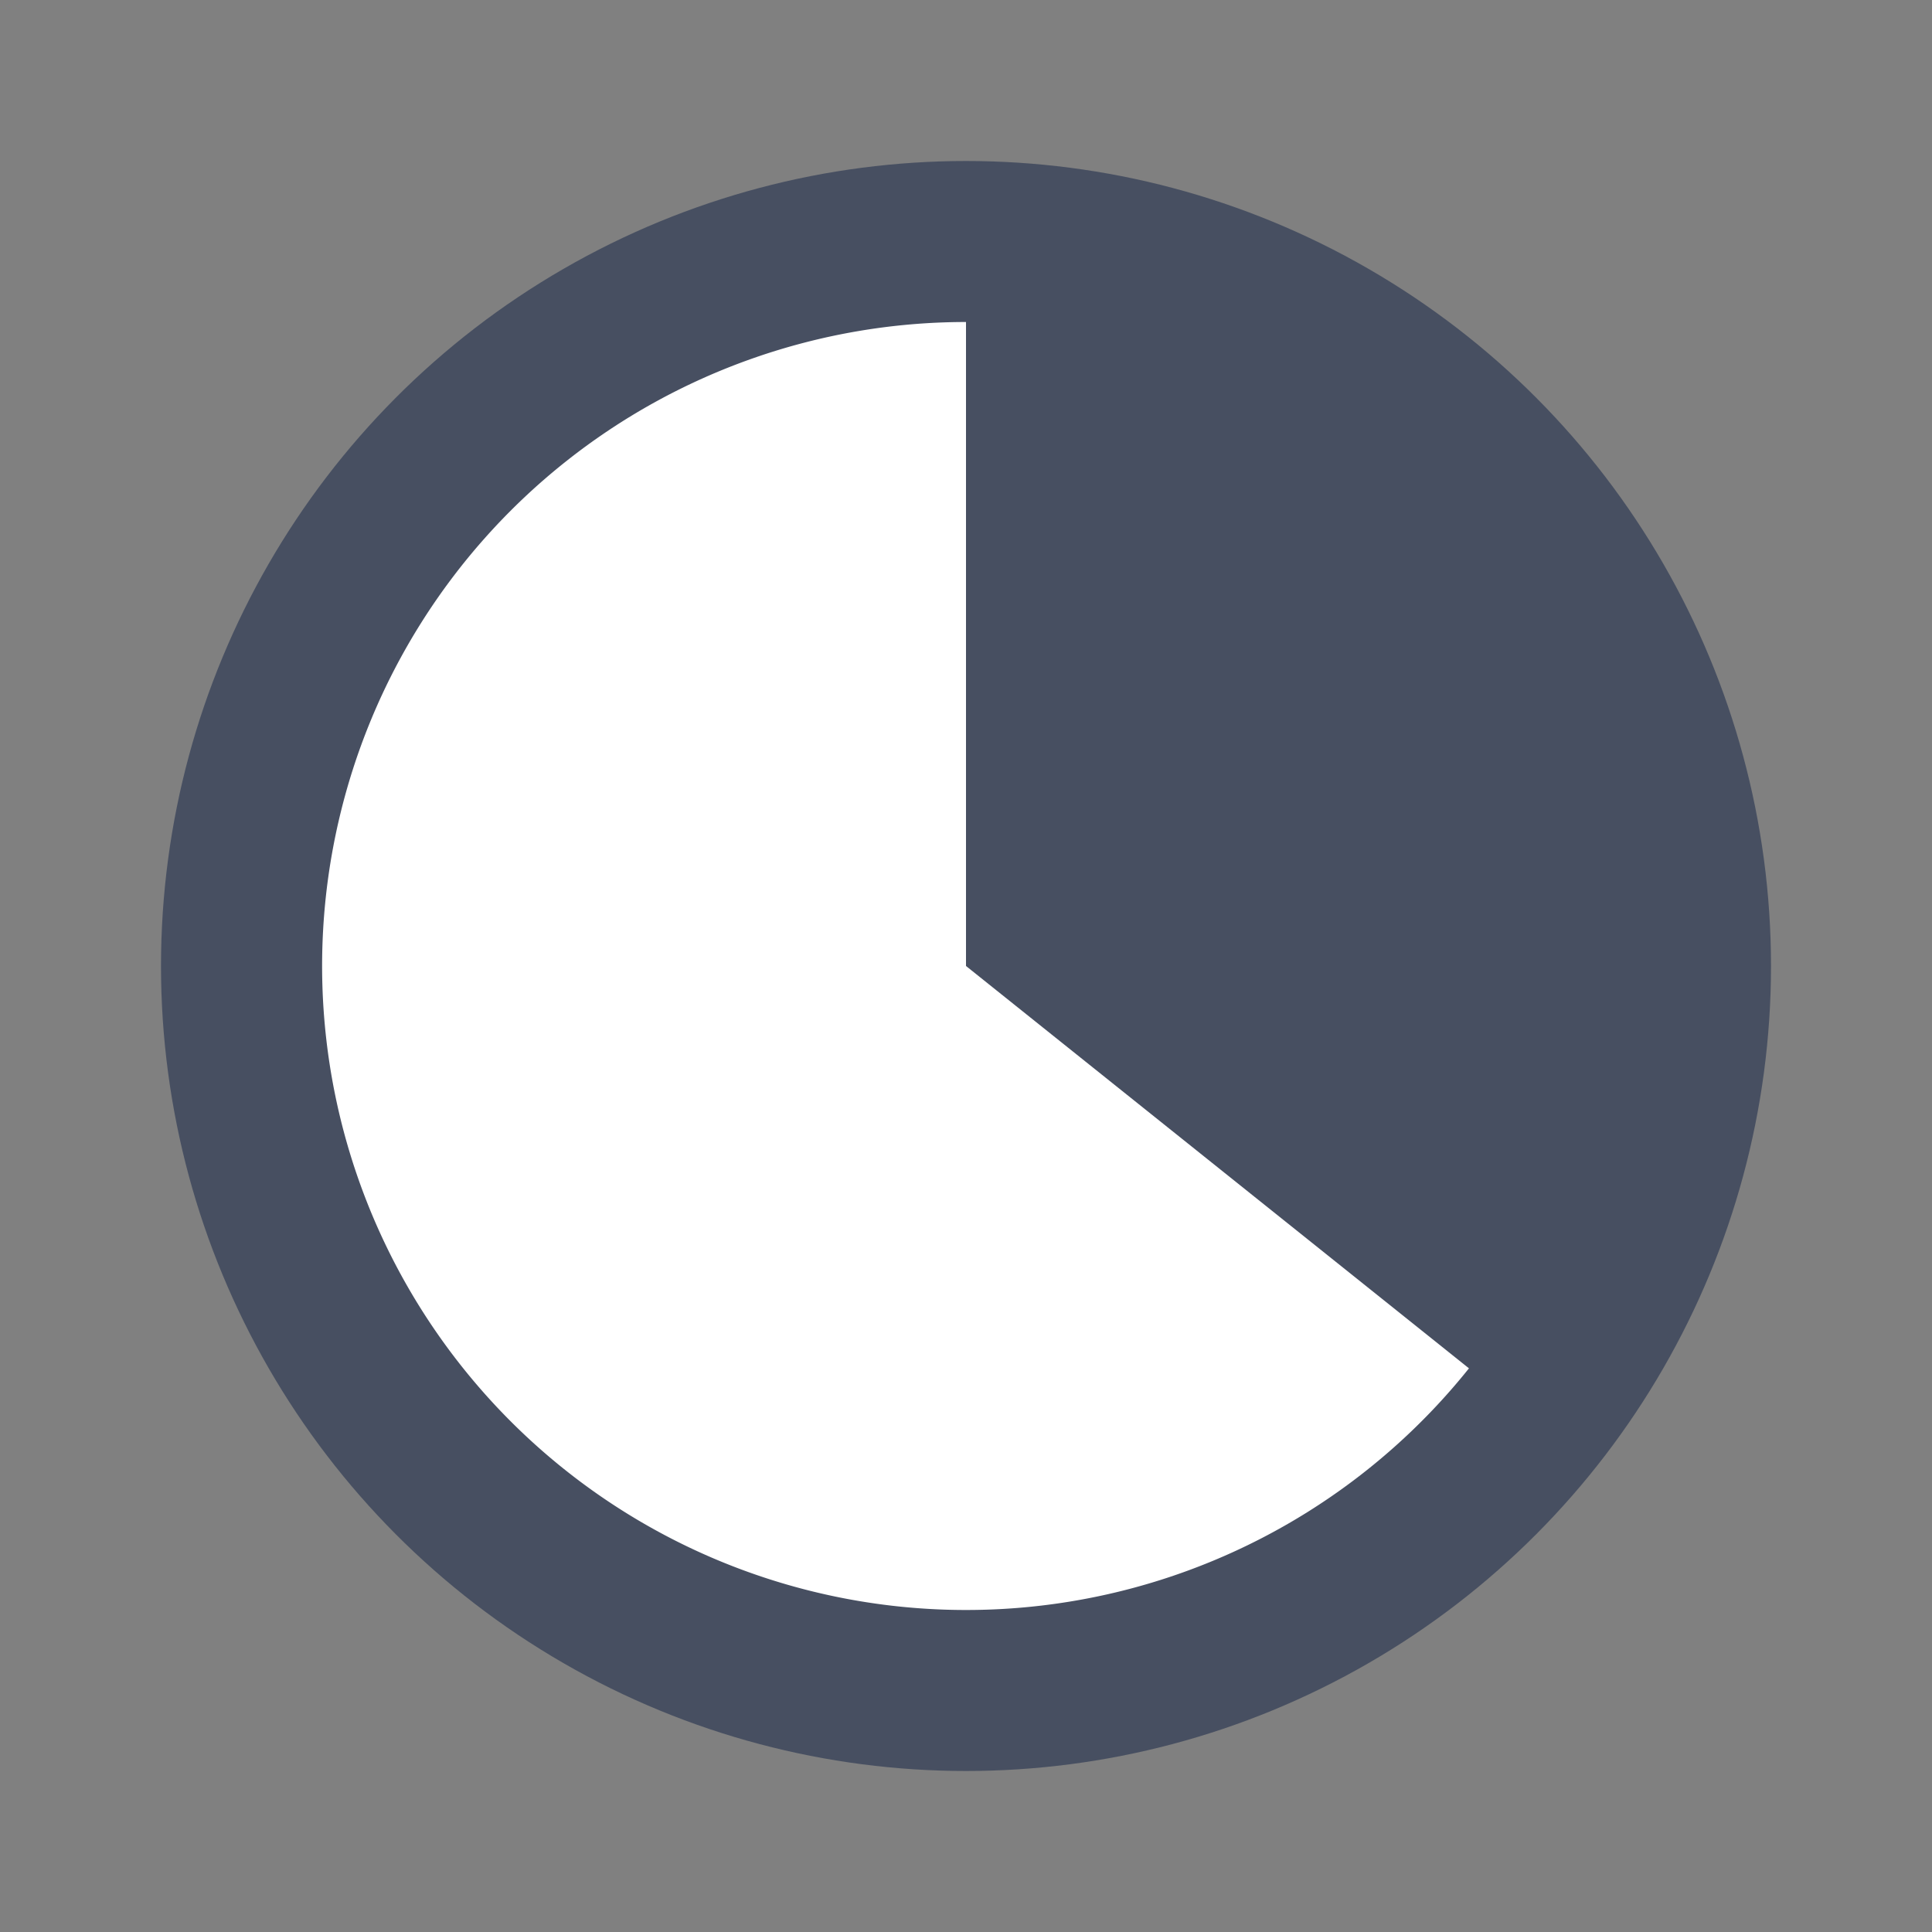 <svg xmlns="http://www.w3.org/2000/svg" width="12" height="12" viewBox="0 0 12 12">
  <rect x="0" y="0" width="12" height="12" fill="#808080" stroke="none"/>
  <title>
    ScheduleAddSmall
  </title>
  <g fill="none" fill-rule="evenodd">
    <rect width="12" height="12" fill="none" rx="2"/>
    <circle cx="6" cy="6" r="5" fill="#474F61"/>
    <path fill="#FFFFFF" d="M6 2v4l3.124 2.499A4 4 0 1 1 6 2z"/>
  </g>
</svg>
